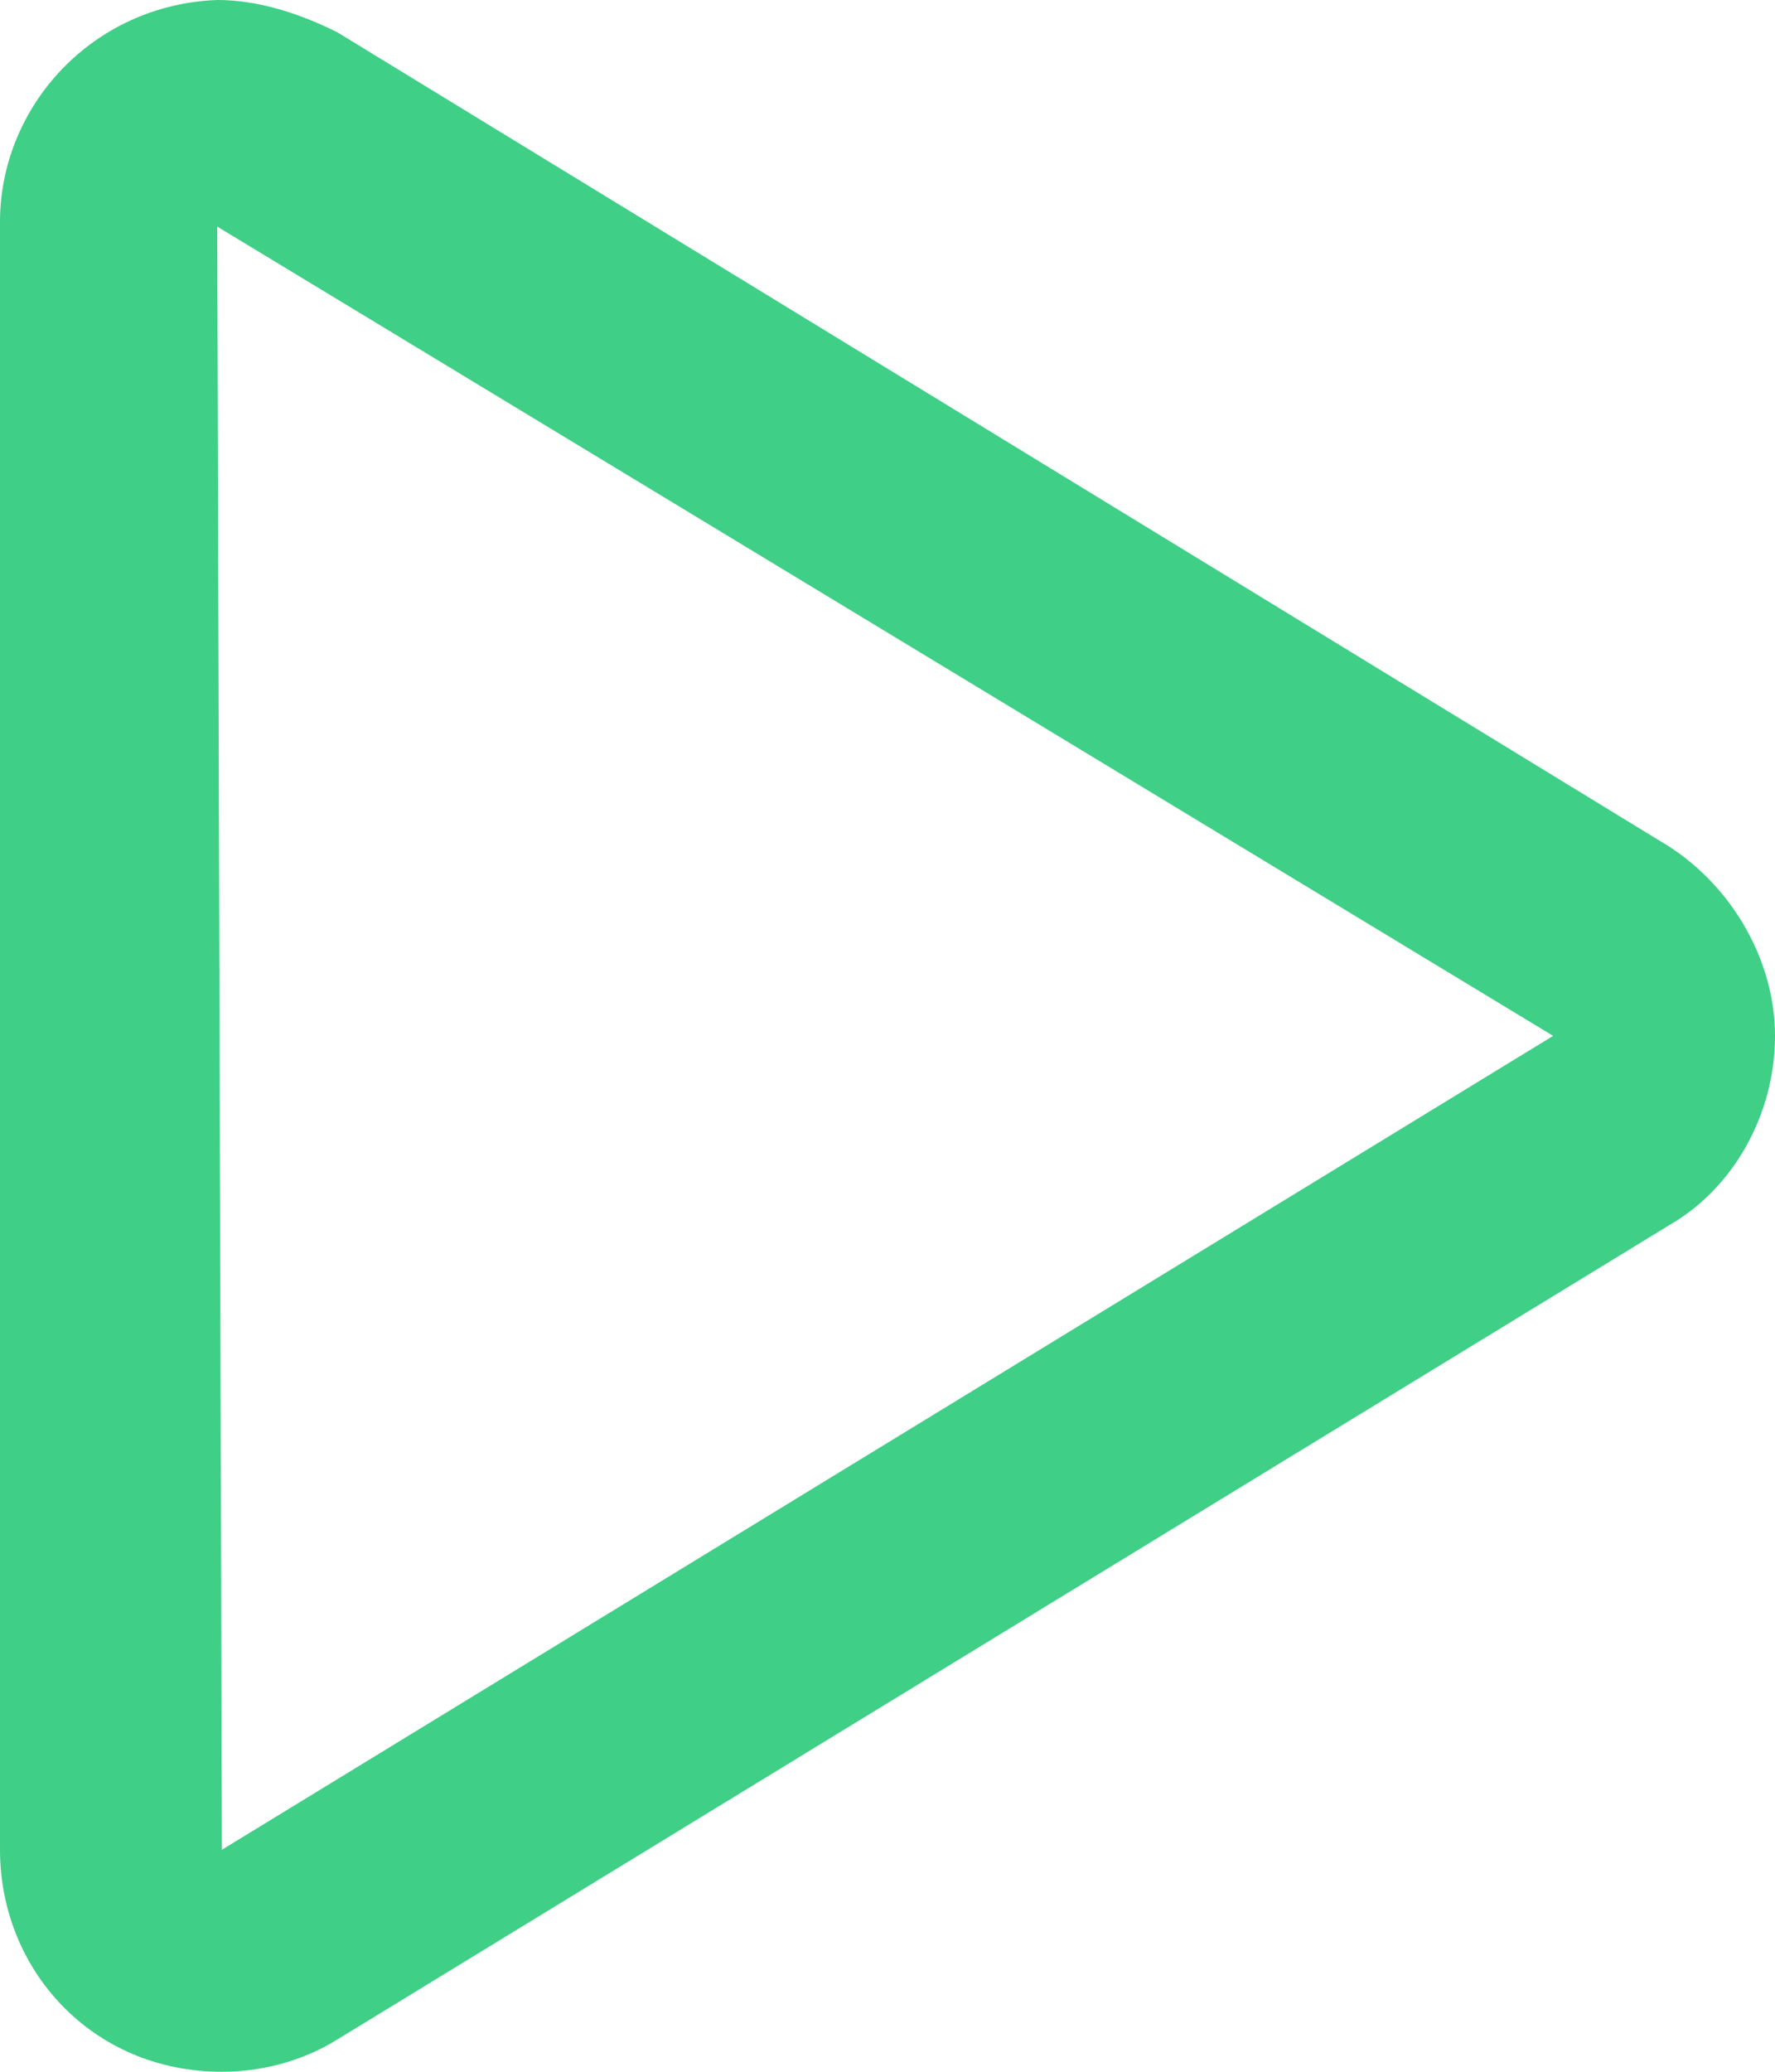 <svg width="36" height="42" viewBox="0 0 36 42" fill="none" xmlns="http://www.w3.org/2000/svg">
<path d="M33.844 17.156C35.156 18 36 19.5 36 21C36 22.594 35.156 24.094 33.844 24.844L6.844 41.344C6.094 41.812 5.25 42 4.5 42C1.875 42 0 39.938 0 37.5V4.5C0 2.156 1.875 0.094 4.406 0C5.25 0 6.094 0.281 6.844 0.656L33.844 17.156ZM4.5 37.5L31.5 21L4.406 4.594L4.5 37.5Z" fill="#3FCF86"/>
</svg>
